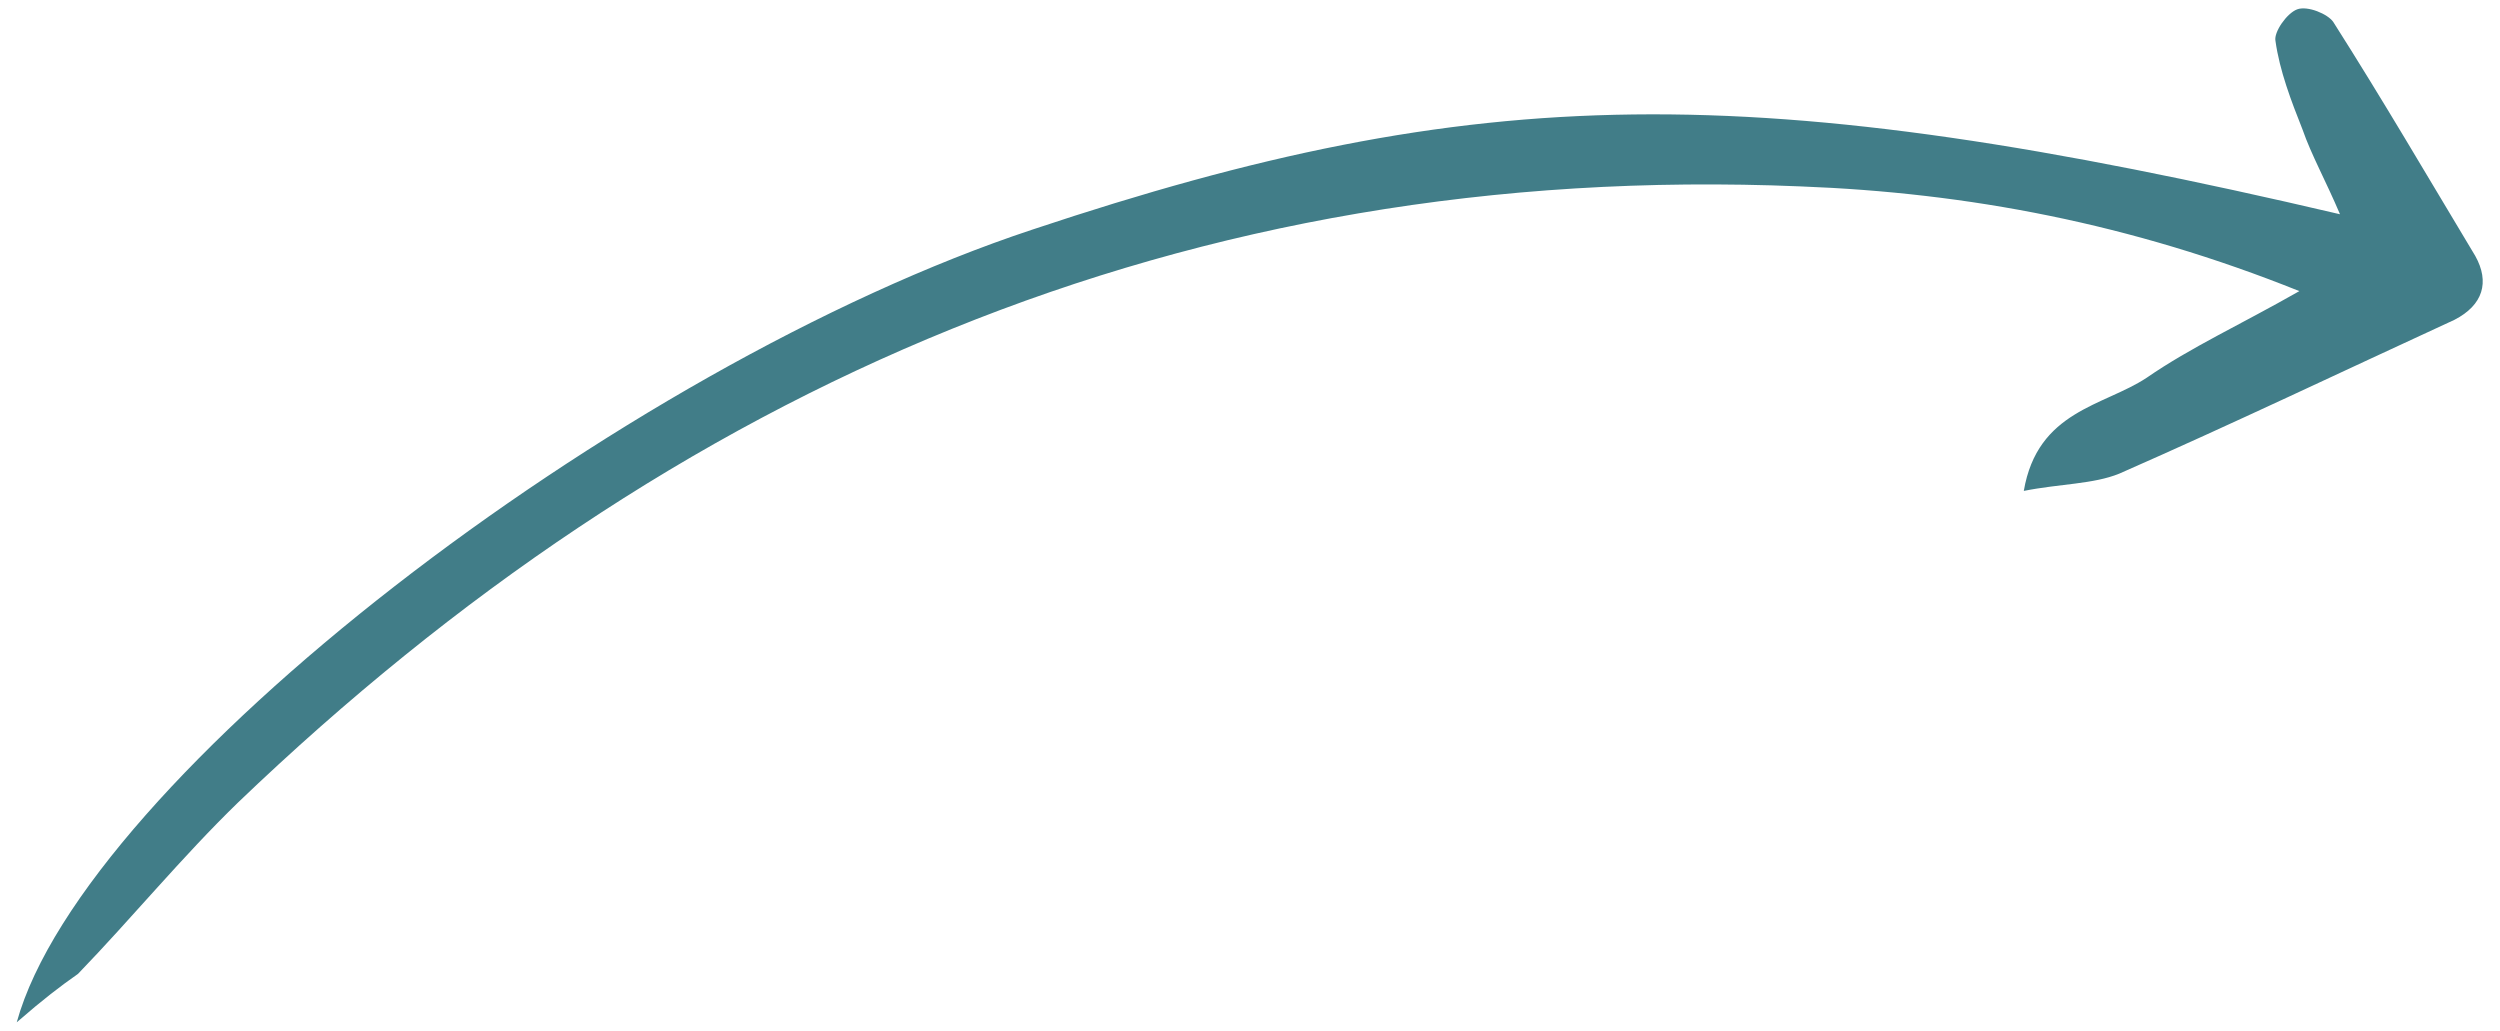<?xml version="1.0" encoding="UTF-8"?> <svg xmlns="http://www.w3.org/2000/svg" width="143" height="59" viewBox="0 0 143 59" fill="none"><path d="M0.957 58.476C4.797 44.567 35.424 20.959 59.061 13.13C84.588 4.614 100.239 4.383 133.848 12.255C133.039 10.348 132.208 8.858 131.704 7.407C131.058 5.777 130.392 4.047 130.156 2.335C130.057 1.838 130.802 0.758 131.398 0.535C131.995 0.313 133.161 0.804 133.465 1.26C136.268 5.667 138.866 10.114 141.586 14.641C142.417 16.13 142.04 17.447 140.394 18.294C134.038 21.22 127.701 24.245 121.223 27.092C119.742 27.698 117.814 27.67 115.761 28.08C116.548 23.474 120.344 23.232 122.795 21.604C125.329 19.856 128.168 18.564 131.523 16.652C121.887 12.784 112.565 11.025 102.989 10.662C67.884 9.194 38.432 22.117 13.609 45.91C10.389 49.037 7.558 52.5 4.461 55.706C3.431 56.429 2.504 57.132 0.957 58.476Z" fill="#417D88"></path></svg> 